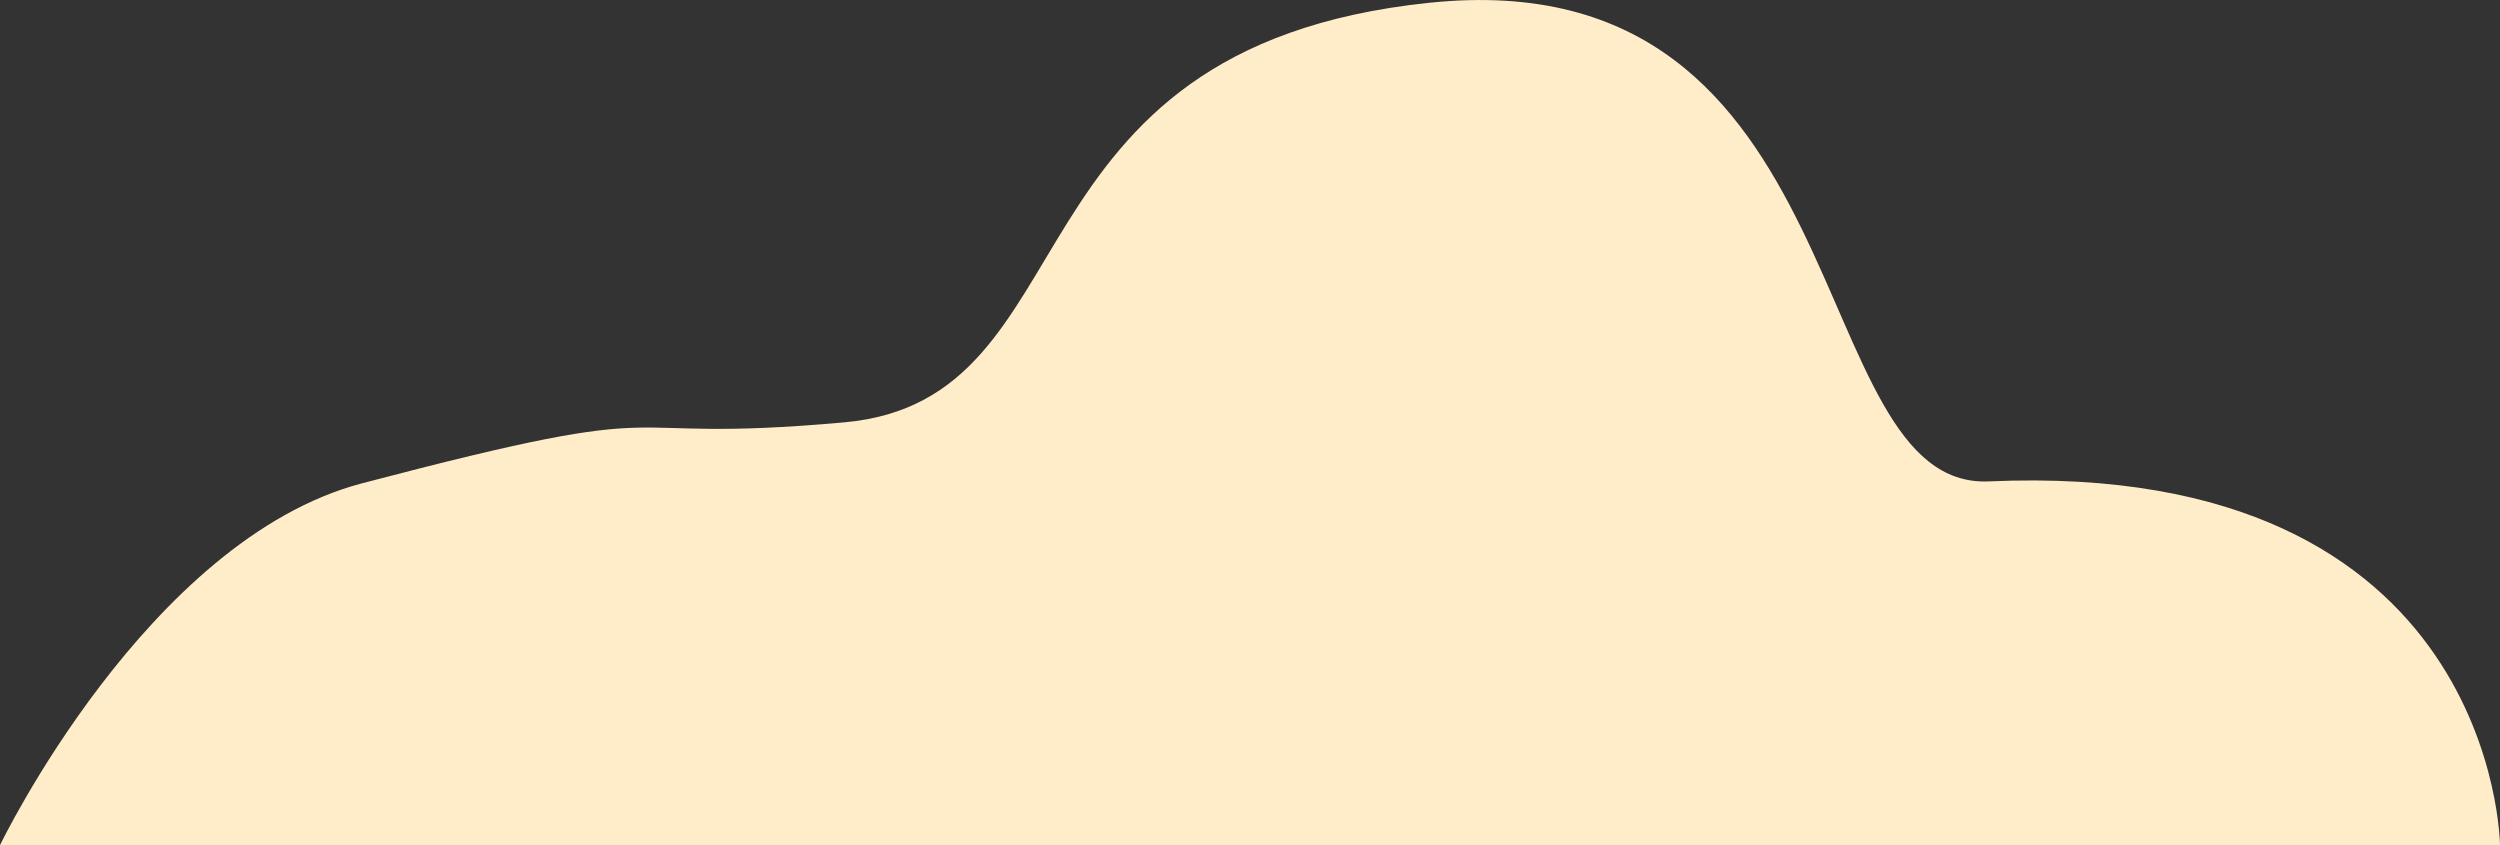 <svg xmlns="http://www.w3.org/2000/svg" id="_&#x421;&#x43B;&#x43E;&#x439;_2" data-name="&#x421;&#x43B;&#x43E;&#x439; 2" viewBox="0 0 117.73 39.8"><rect x="0" y="0" width="117.73" height="39.8" fill="#333333" stroke="none"/><defs><style>      .cls-1 {        fill: #ffedca;      }    </style></defs><g id="sky"><path class="cls-1" d="M67.31.13c-20.46,2.13-15.68,18.7-27.56,19.76-11.88,1.07-6.62-1.36-22.7,2.87C6.94,25.42,0,39.8,0,39.8h117.73s-.15-18.19-24.07-17.13c-8.88.4-5.88-24.67-26.34-22.54Z"></path></g></svg>